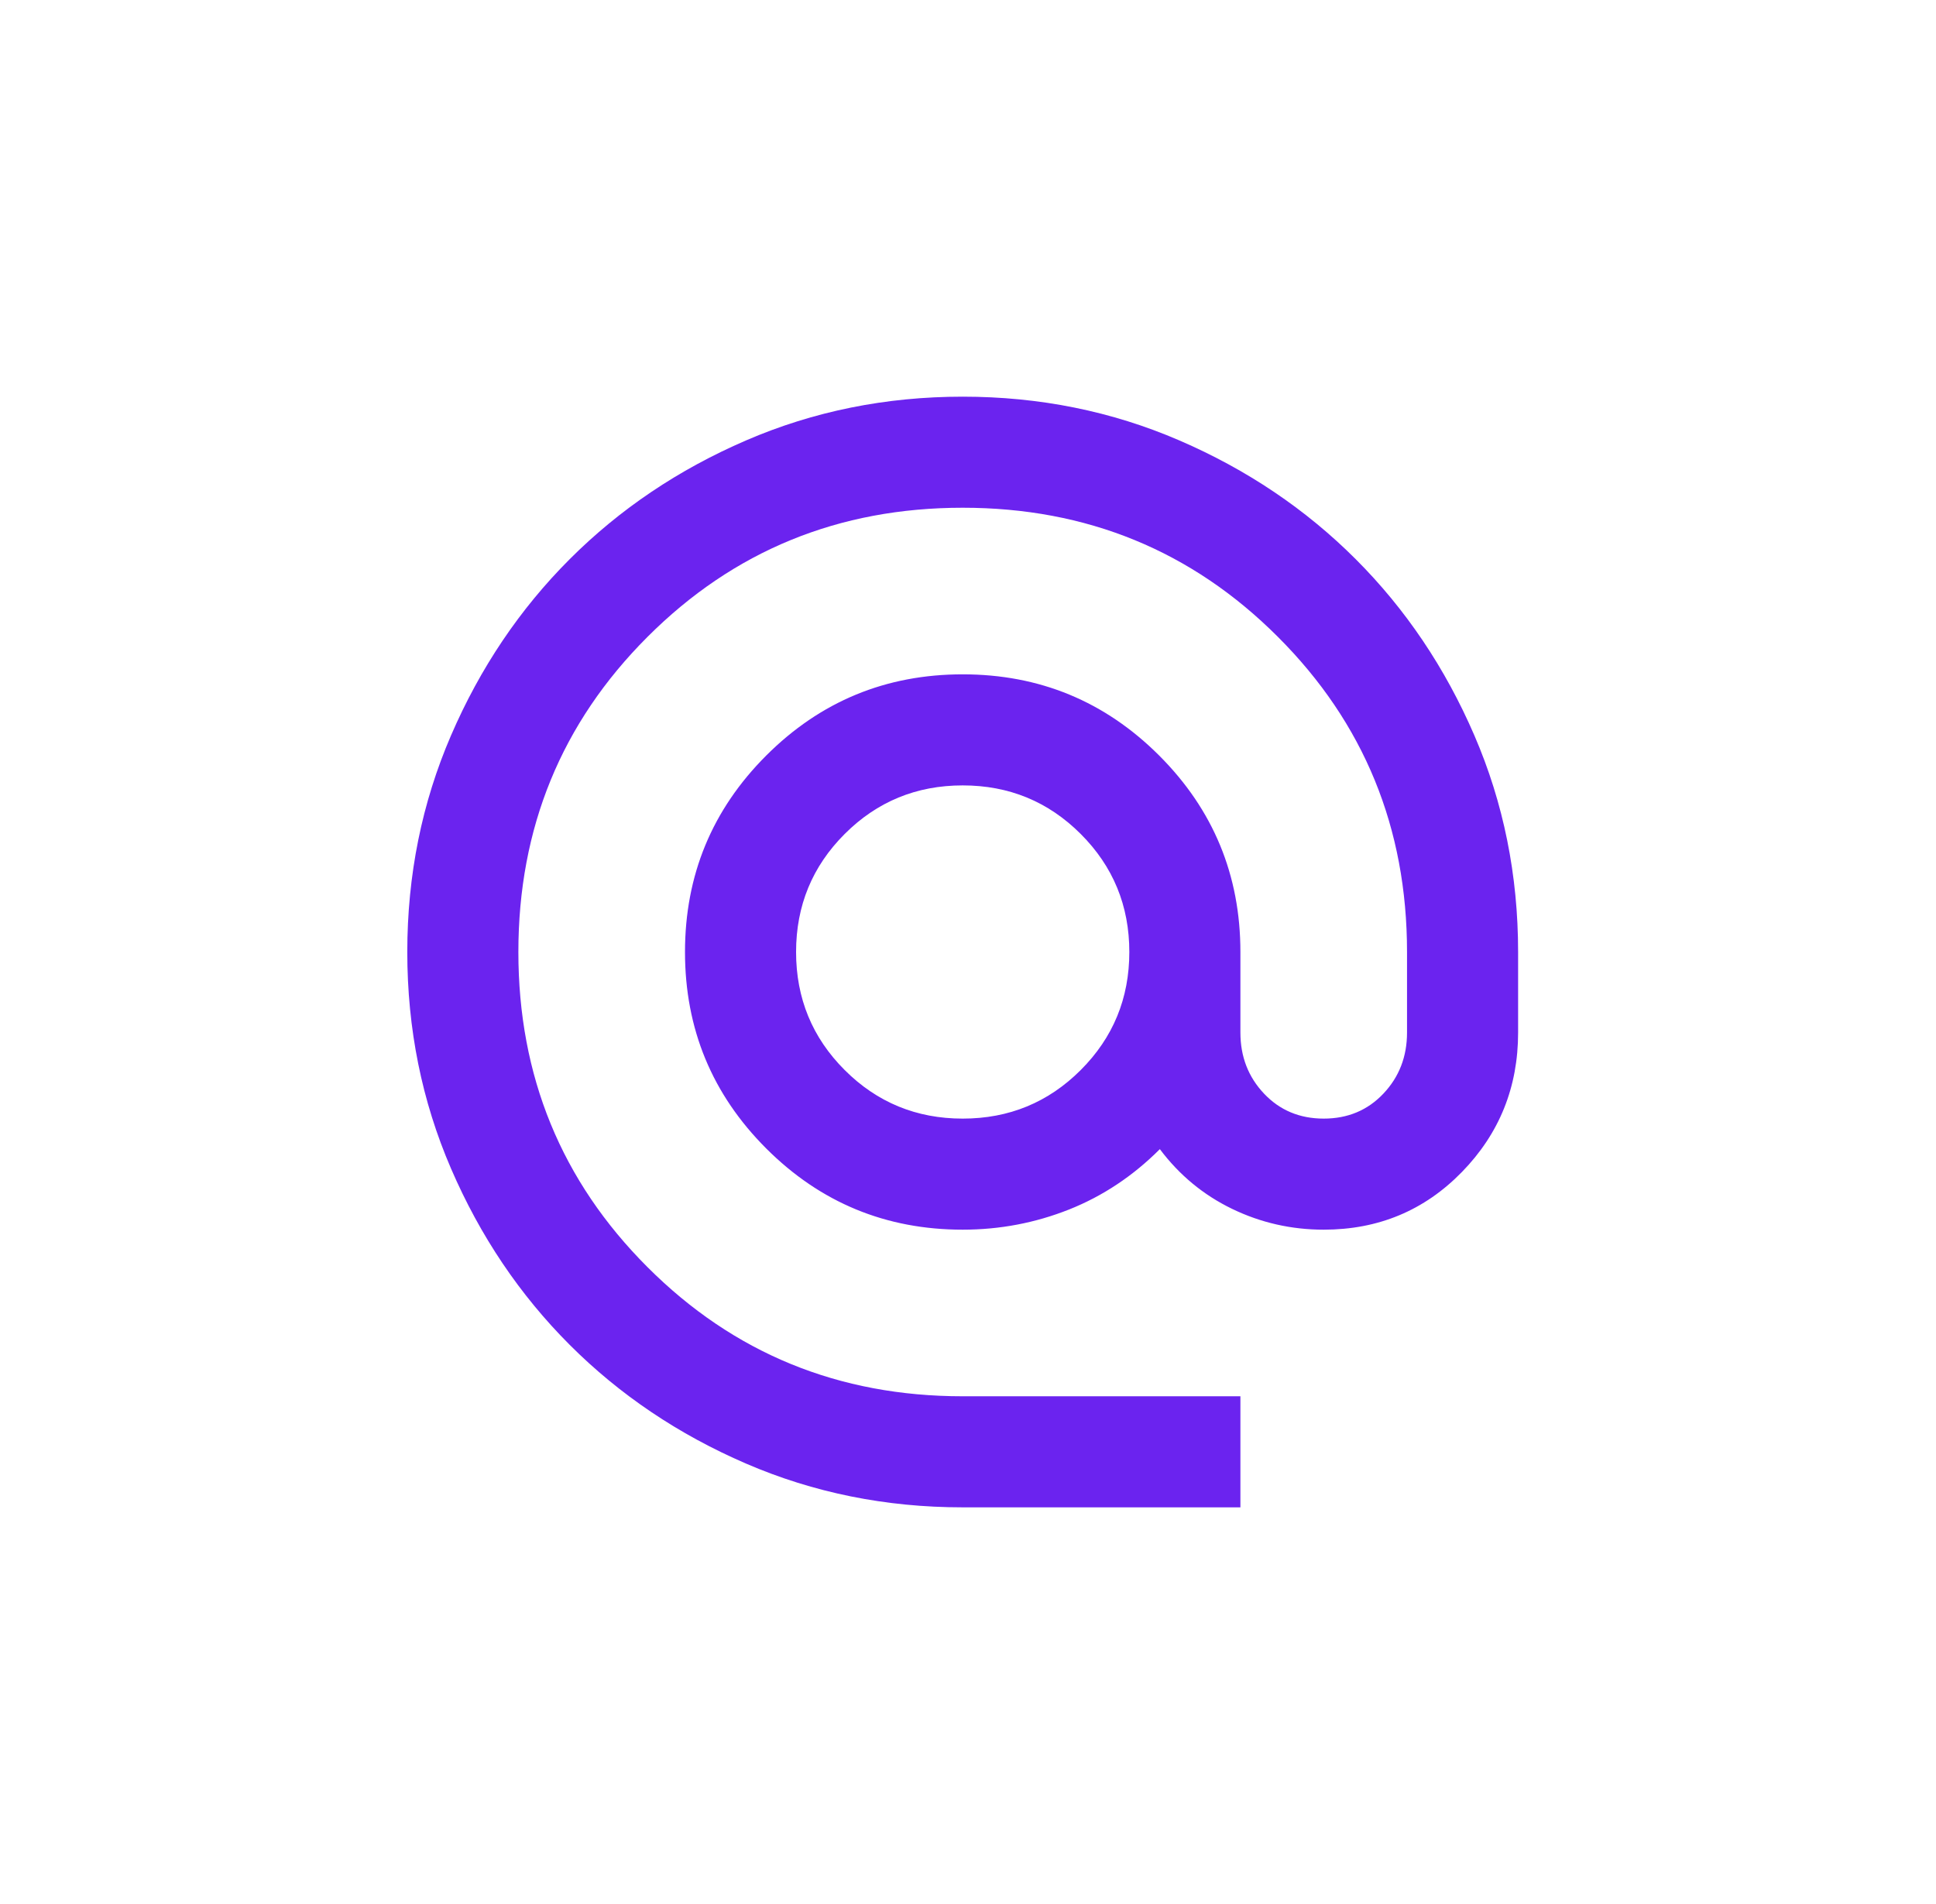<svg width="61" height="60" viewBox="0 0 61 60" fill="none" xmlns="http://www.w3.org/2000/svg">
<path d="M30.333 47.5C27.912 47.5 25.637 47.041 23.508 46.122C21.379 45.203 19.527 43.956 17.952 42.381C16.377 40.806 15.13 38.954 14.211 36.825C13.292 34.696 12.833 32.421 12.833 30C12.833 27.579 13.292 25.304 14.211 23.175C15.13 21.046 16.377 19.194 17.952 17.619C19.527 16.044 21.379 14.797 23.508 13.878C25.637 12.959 27.912 12.5 30.333 12.5C32.754 12.5 35.029 12.959 37.158 13.878C39.287 14.797 41.139 16.044 42.714 17.619C44.289 19.194 45.536 21.046 46.455 23.175C47.374 25.304 47.833 27.579 47.833 30V32.538C47.833 34.258 47.242 35.724 46.061 36.934C44.88 38.145 43.429 38.75 41.708 38.75C40.687 38.75 39.725 38.531 38.821 38.094C37.916 37.656 37.158 37.029 36.545 36.212C35.7 37.058 34.745 37.693 33.68 38.116C32.615 38.538 31.5 38.75 30.333 38.75C27.912 38.75 25.849 37.897 24.142 36.191C22.436 34.484 21.583 32.421 21.583 30C21.583 27.579 22.436 25.516 24.142 23.809C25.849 22.103 27.912 21.25 30.333 21.25C32.754 21.25 34.817 22.103 36.524 23.809C38.23 25.516 39.083 27.579 39.083 30V32.538C39.083 33.296 39.331 33.938 39.827 34.462C40.323 34.987 40.95 35.25 41.708 35.25C42.466 35.25 43.093 34.987 43.589 34.462C44.085 33.938 44.333 33.296 44.333 32.538V30C44.333 26.092 42.977 22.781 40.264 20.069C37.552 17.356 34.241 16 30.333 16C26.425 16 23.114 17.356 20.402 20.069C17.689 22.781 16.333 26.092 16.333 30C16.333 33.908 17.689 37.219 20.402 39.931C23.114 42.644 26.425 44 30.333 44H39.083V47.5H30.333ZM30.333 35.25C31.791 35.25 33.031 34.74 34.052 33.719C35.073 32.698 35.583 31.458 35.583 30C35.583 28.542 35.073 27.302 34.052 26.281C33.031 25.26 31.791 24.75 30.333 24.75C28.875 24.75 27.635 25.26 26.614 26.281C25.593 27.302 25.083 28.542 25.083 30C25.083 31.458 25.593 32.698 26.614 33.719C27.635 34.74 28.875 35.25 30.333 35.25Z" fill="#6B23EF"/>
</svg>
